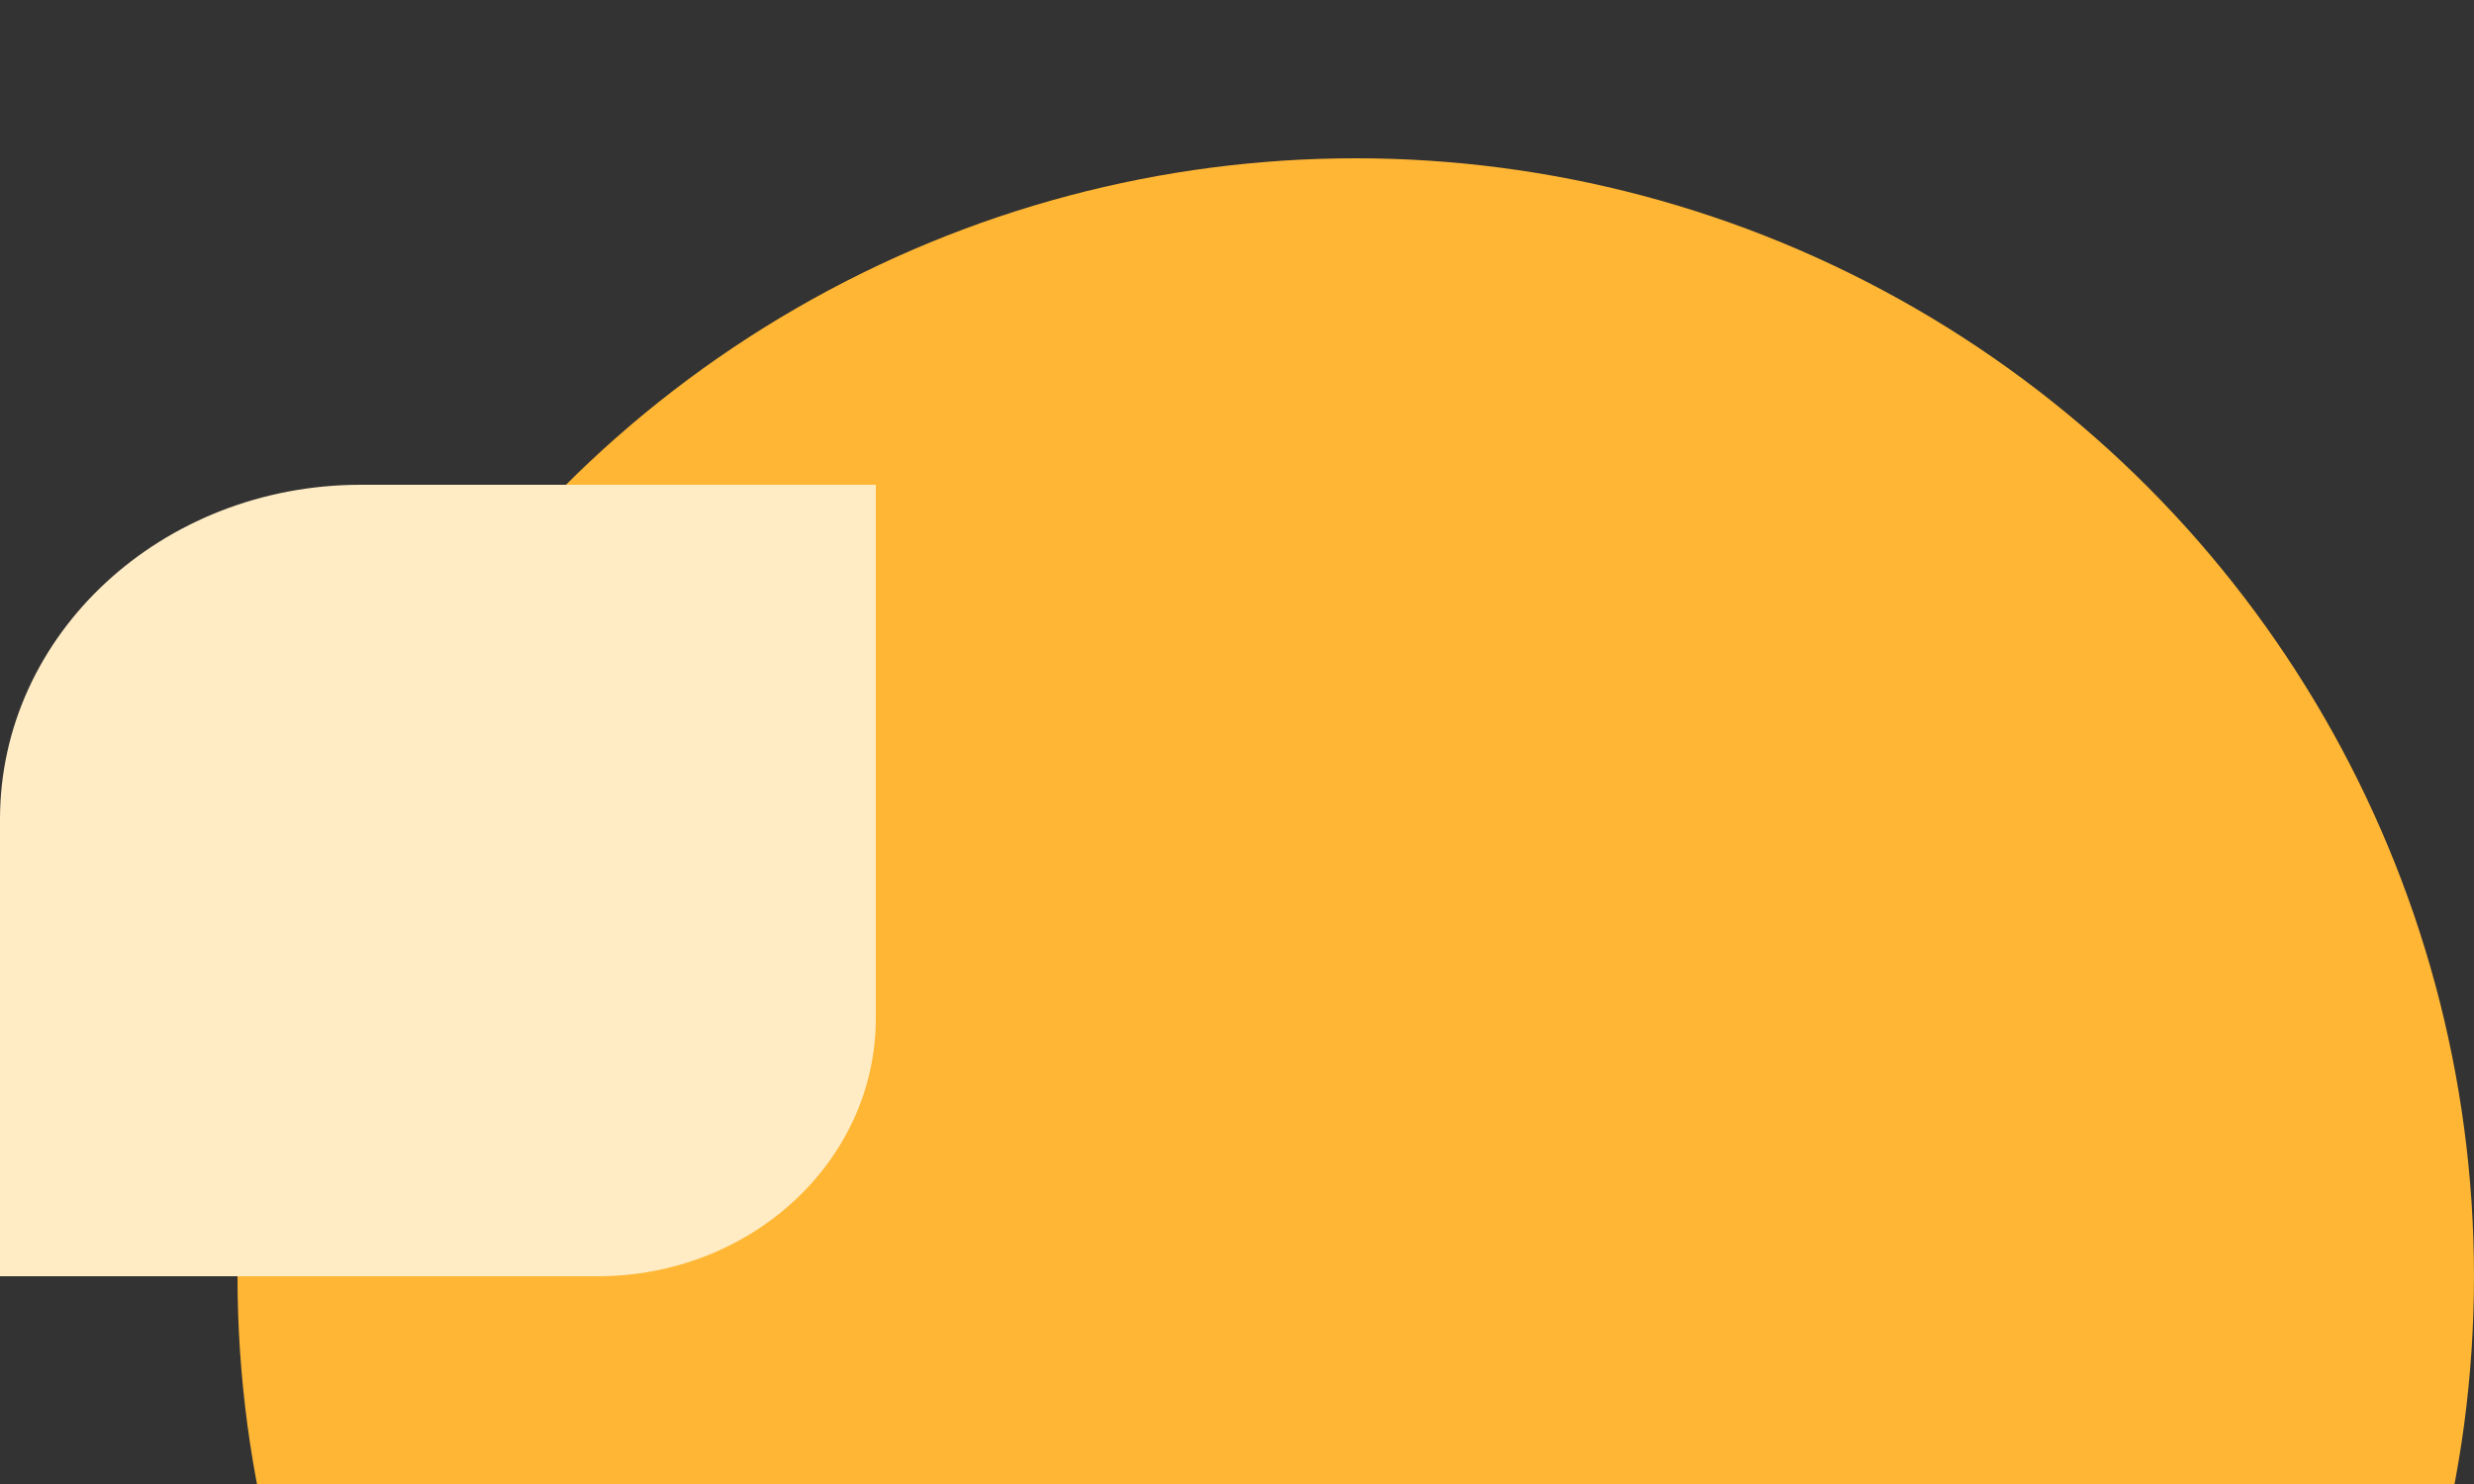 <svg width="500" height="300" viewBox="0 0 500 300" fill="none" xmlns="http://www.w3.org/2000/svg">
<rect x="0" y="0" width="500" height="300" fill="#333333" stroke="none"/>
<g clip-path="url(#clip0_151_5100)">
<circle cx="274" cy="258" r="226" fill="#FFB634"/>
<path d="M120.779 257.996H0V165.598C0 128.265 32.652 98 72.931 98H177V205.886C177 234.666 151.829 258 120.775 258L120.779 257.996Z" fill="#FFECC5"/>
</g>
<defs>
<clipPath id="clip0_151_5100">
<rect width="500" height="300" fill="white"/>
</clipPath>
</defs>
</svg>
